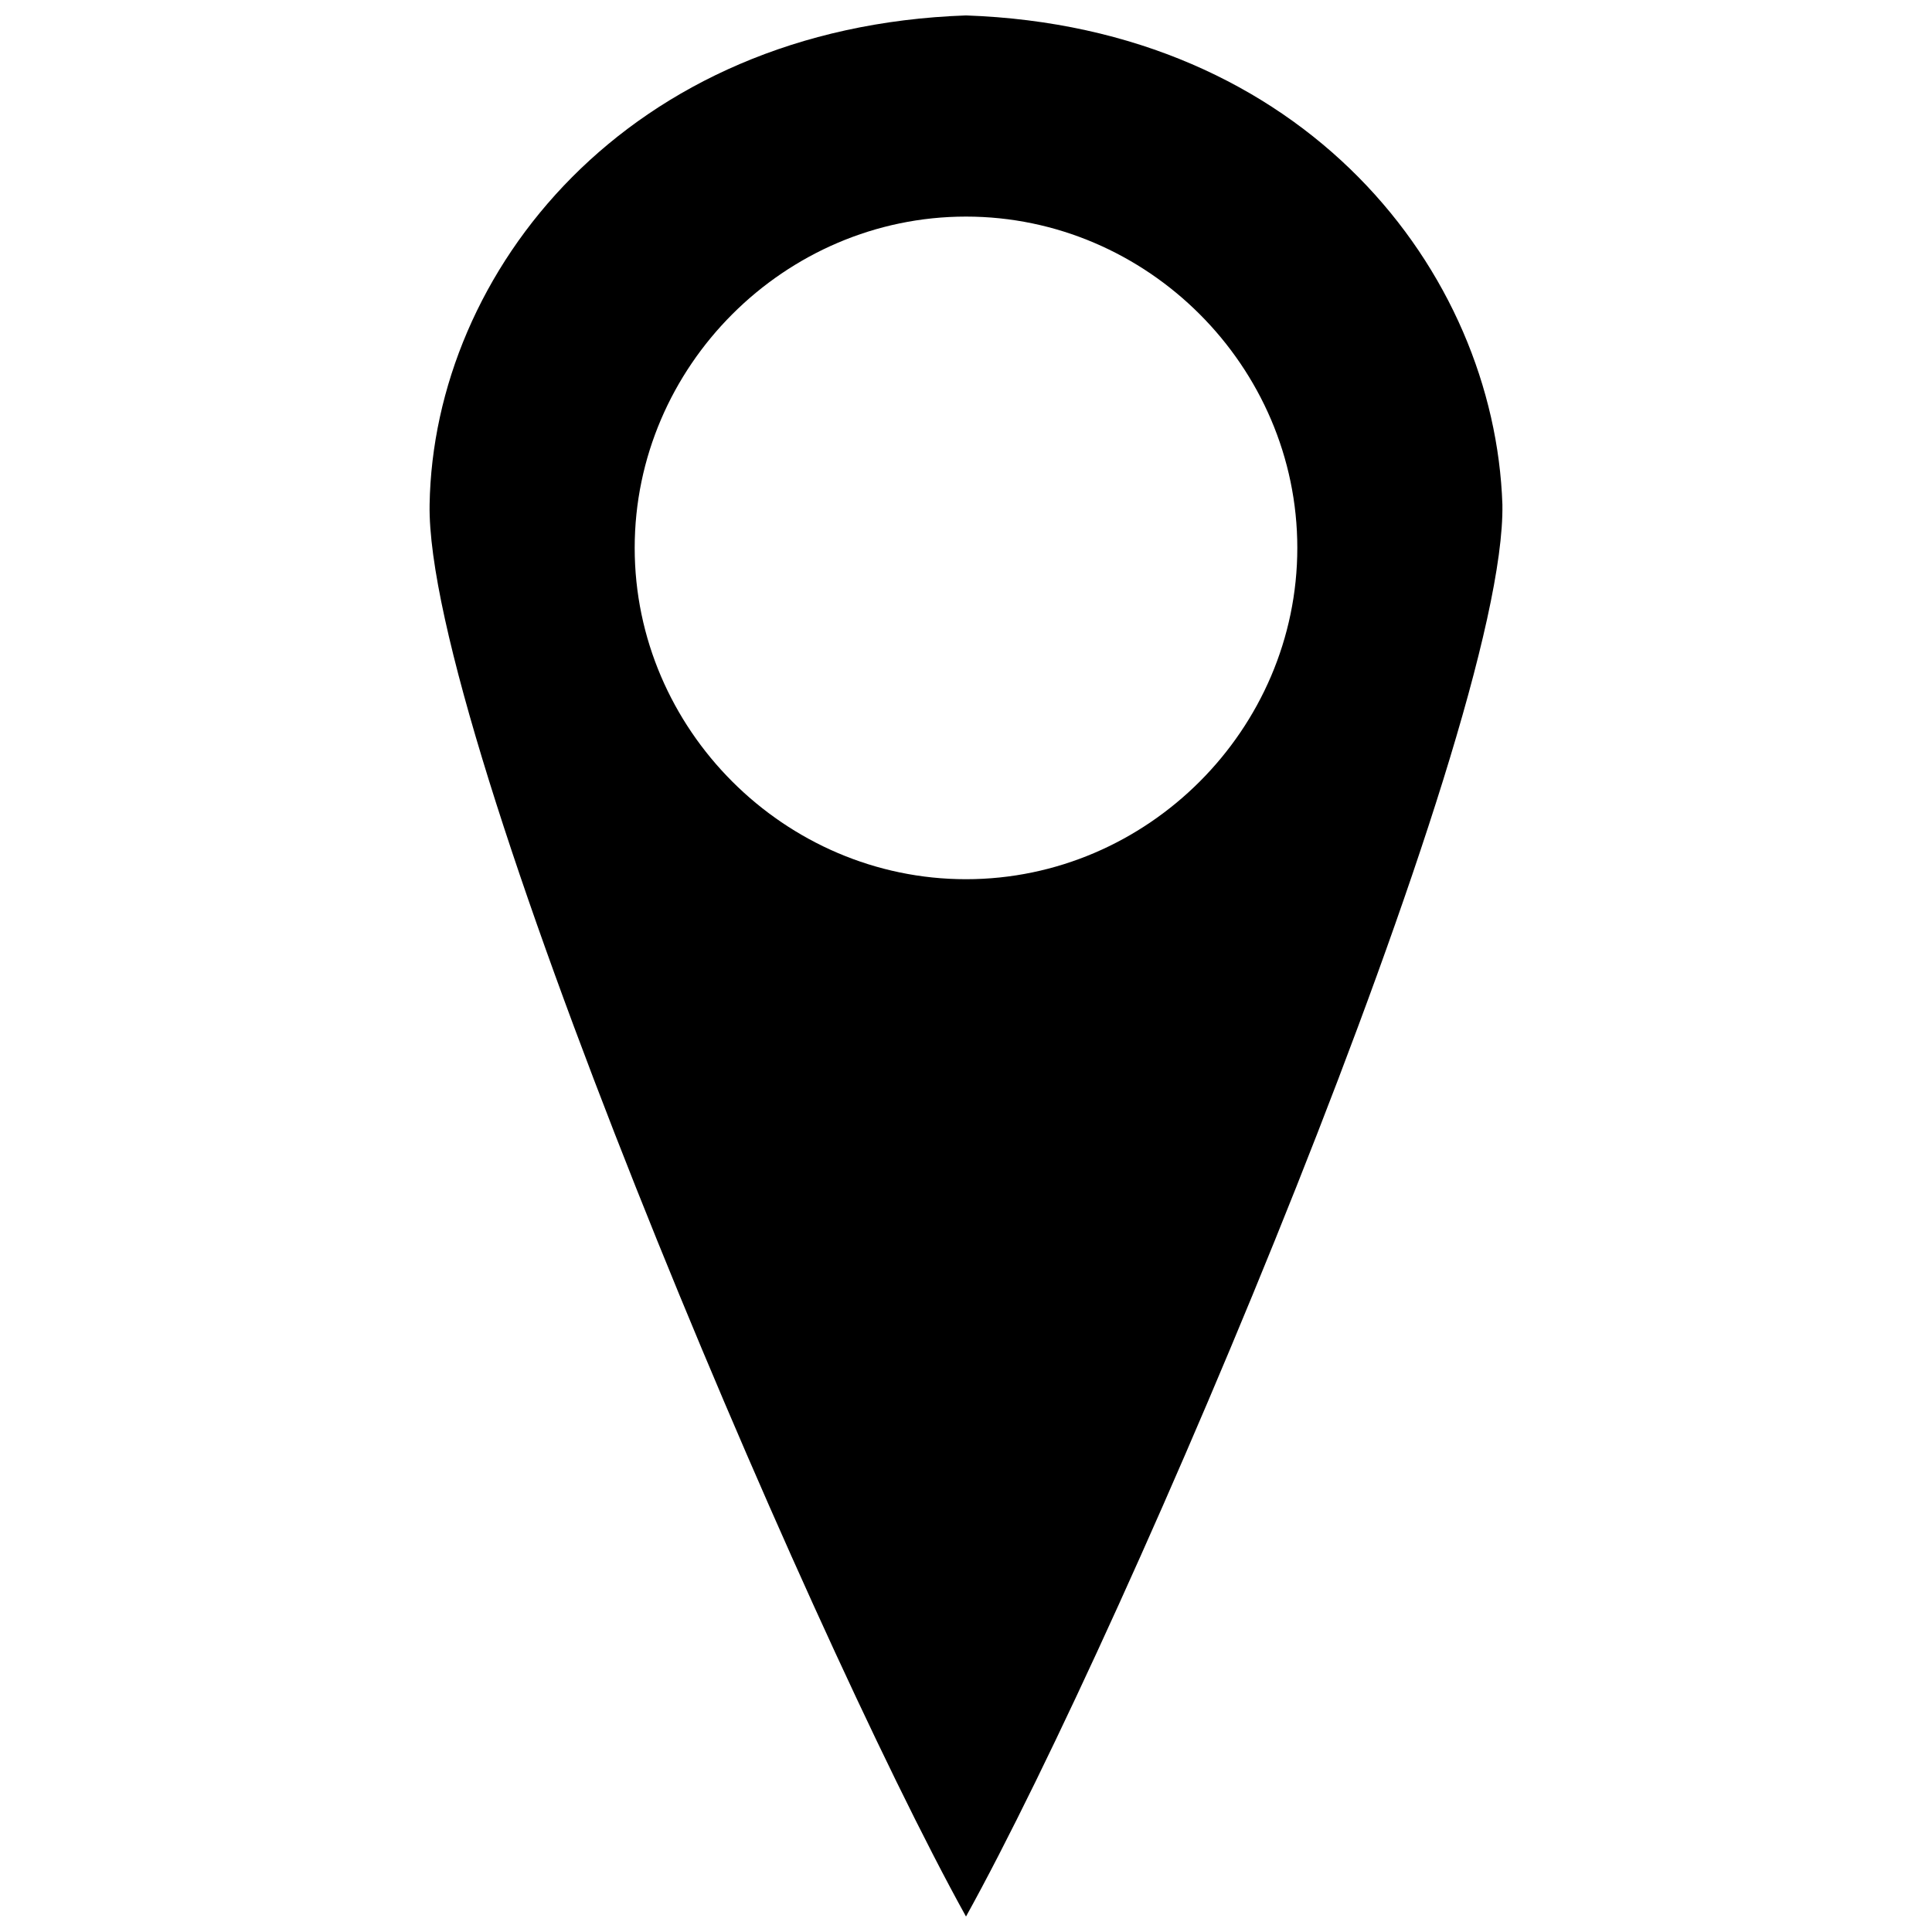 <?xml version="1.0" encoding="UTF-8"?>
<!-- The Best Svg Icon site in the world: iconSvg.co, Visit us! https://iconsvg.co -->
<svg width="800px" height="800px" version="1.1" viewBox="144 144 512 512" xmlns="http://www.w3.org/2000/svg">
 <defs>
  <clipPath id="a">
   <path d="m257 148.09h286v503.81h-286z"/>
  </clipPath>
 </defs>
 <g clip-path="url(#a)">
  <path d="m400 148.09c89.891 3.137 140.06 67.941 142.15 129.61 1.047 60.625-99.297 296.85-142.15 374.2-42.855-77.348-143.2-313.57-142.15-374.2 1.047-61.668 52.262-126.48 142.15-129.61zm0 53.309c48.082 0 87.801 39.719 87.801 87.801s-39.719 87.801-87.801 87.801-87.801-39.719-87.801-87.801 39.719-87.801 87.801-87.801z" fill-rule="evenodd"/>
 </g>
</svg>